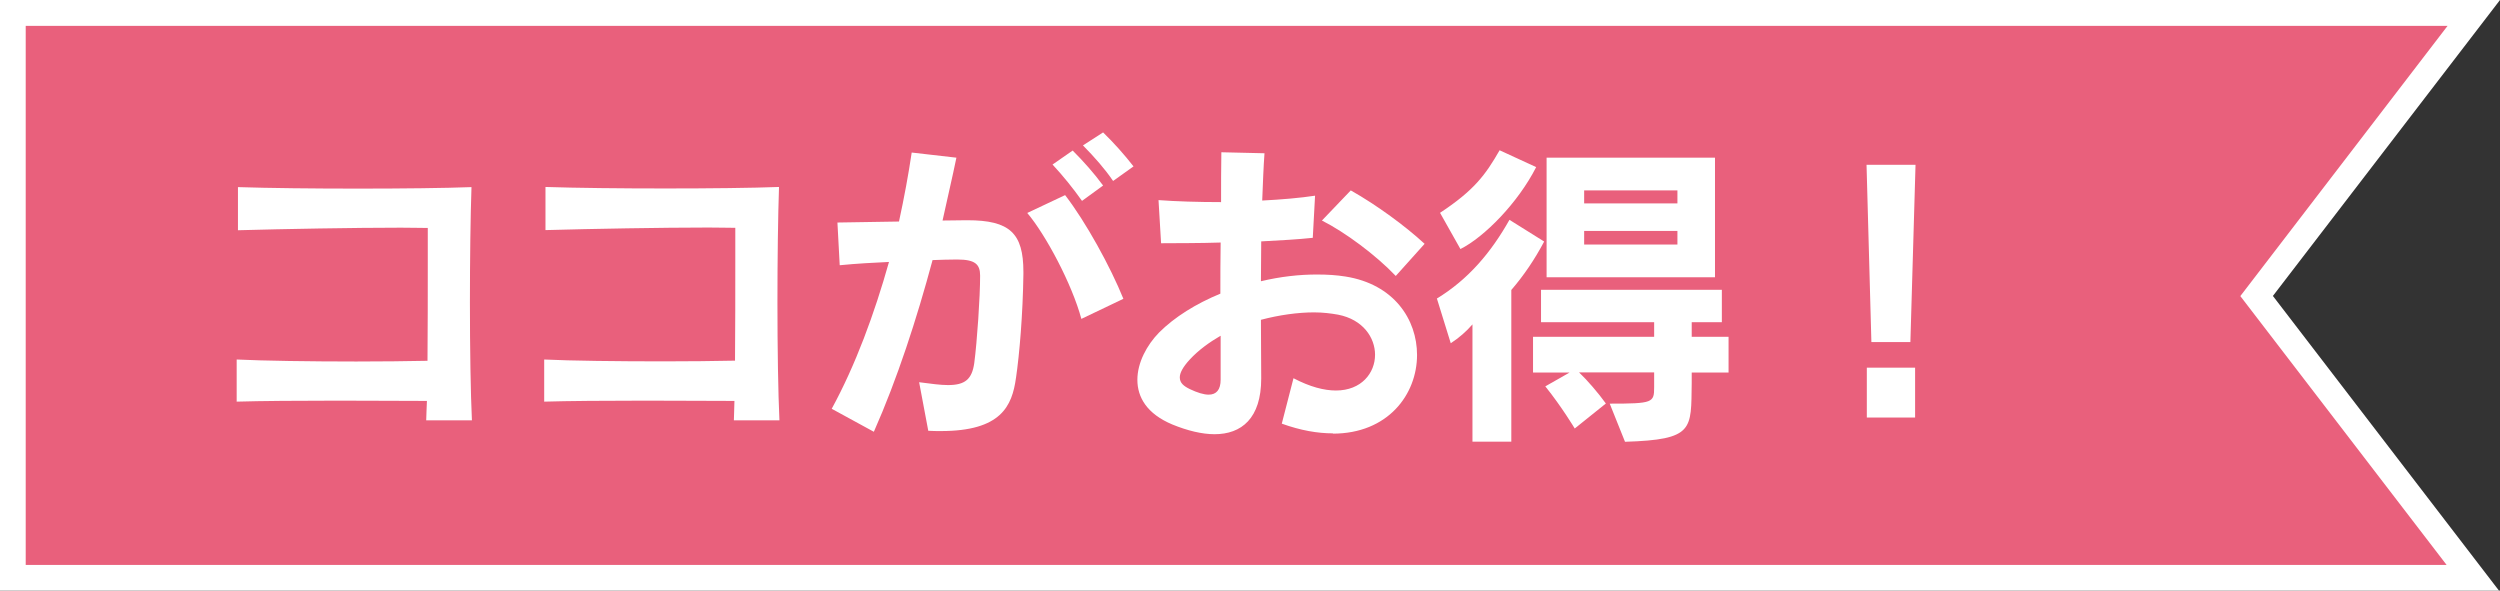 <?xml version="1.0" encoding="UTF-8"?><svg id="_レイヤー_2" xmlns="http://www.w3.org/2000/svg" viewBox="0 0 175.03 41.35"><rect x="0" y="0" width="175.03" height="41.35" fill="#333333" stroke="none"/><defs><style>.cls-1{fill:#fff;}.cls-2{fill:#e9607c;}</style></defs><g id="menu_button"><polygon class="cls-2" points=".9 .91 .9 40.45 173.12 40.45 157.99 20.72 173.2 .9 .9 .91"/><path class="cls-1" d="M174.95,41.35H0V0h175.03s-15.9,20.72-15.9,20.72l15.82,20.62ZM1.8,39.55h169.49l-14.44-18.82,14.51-18.92H1.8v37.74Z"/><path class="cls-1" d="M29.84,29.43c.02-.41.02-.86.05-1.36-1.77,0-4.01-.02-6.24-.02-2.74,0-5.44.02-7.08.07v-2.95c1.84.09,5.15.14,8.37.14,1.79,0,3.54-.02,4.99-.05.02-2.27.02-4.74.02-6.87,0-.89,0-1.7,0-2.43-.52,0-1.16-.02-1.88-.02-3.27,0-8.16.09-11.41.18v-3.02c4.29.14,12.66.14,16.35,0-.07,2.04-.11,5.08-.11,8.07,0,3.22.05,6.37.14,8.26h-3.2Z"/><path class="cls-1" d="M51.38,29.43c.02-.41.02-.86.04-1.36-1.77,0-4.01-.02-6.24-.02-2.74,0-5.44.02-7.08.07v-2.95c1.84.09,5.15.13,8.37.13,1.79,0,3.54-.02,4.99-.05.02-2.27.02-4.74.02-6.87,0-.89,0-1.7,0-2.43-.52,0-1.16-.02-1.88-.02-3.27,0-8.16.09-11.41.18v-3.02c4.29.14,12.65.14,16.35,0-.07,2.04-.11,5.08-.11,8.08,0,3.22.05,6.37.14,8.26h-3.2Z"/><path class="cls-1" d="M71.13,26.46c-.27,1.97-1.04,3.72-5.26,3.72-.3,0-.57,0-.88-.02l-.64-3.4c.84.11,1.5.2,2.02.2,1.2,0,1.68-.41,1.84-1.54.2-1.52.41-4.63.41-6.12,0-.79-.34-1.13-1.59-1.13-.02,0-.07,0-.11,0-.5,0-1.04.02-1.63.04-1.11,4.13-2.47,8.32-4.11,12.02l-2.95-1.61c1.66-3.04,2.99-6.65,4.01-10.28-1.07.05-2.22.11-3.45.23l-.16-2.99c1.56-.02,3.02-.05,4.31-.07.36-1.66.66-3.27.89-4.83l3.13.36c-.29,1.41-.64,2.88-.97,4.4.59,0,1.13-.02,1.63-.02.04,0,.07,0,.11,0,2.97,0,3.92.91,3.92,3.61,0,.05,0,.12,0,.18-.04,2.79-.27,5.55-.52,7.26ZM75.71,22.33c-.66-2.45-2.5-5.9-3.79-7.42l2.65-1.25c1.45,1.88,3.17,5.01,4.08,7.26l-2.95,1.41ZM75.75,14.06c-.59-.84-1.34-1.77-2.06-2.54l1.41-.98c.75.75,1.5,1.59,2.13,2.45l-1.47,1.07ZM77.93,12.67c-.57-.84-1.31-1.68-2.11-2.49l1.41-.91c.77.75,1.5,1.57,2.13,2.38l-1.43,1.02Z"/><path class="cls-1" d="M93.32,30.34c-1.07,0-2.25-.2-3.58-.68l.82-3.18c1.16.61,2.15.86,2.97.86,1.79,0,2.74-1.23,2.74-2.5,0-1.2-.84-2.47-2.59-2.81-.5-.09-1.07-.16-1.68-.16-1.13,0-2.43.18-3.72.52,0,1.45.02,2.83.02,4.04v.07c0,2.79-1.38,3.9-3.27,3.9-.88,0-1.9-.25-2.95-.68-1.79-.75-2.45-1.91-2.45-3.13,0-1.2.66-2.43,1.52-3.31,1.09-1.09,2.59-2.02,4.29-2.72,0-1.16,0-2.38.02-3.58-1.5.05-2.95.04-4.17.05l-.18-3.02c1.2.09,2.77.14,4.38.14,0-1.23,0-2.4.02-3.49l3.02.07c-.07.93-.11,2.06-.16,3.31,1.36-.07,2.65-.18,3.7-.34l-.16,2.95c-1.02.11-2.27.18-3.61.25,0,.88-.02,1.86-.02,2.79,1.34-.32,2.7-.48,3.99-.47.66,0,1.31.04,1.93.14,3.4.54,5.01,3.01,5.01,5.49,0,2.77-2.04,5.51-5.9,5.51ZM85.45,23.51c-.79.46-1.54,1-2.15,1.66-.5.54-.7.95-.7,1.25,0,.39.27.61.7.82.52.25.98.39,1.32.39.54,0,.84-.34.84-1.05,0-.93,0-1.95,0-3.06ZM97.72,19.32c-1.38-1.45-3.54-3.06-5.17-3.88l2.02-2.11c1.84,1.04,3.81,2.49,5.17,3.74l-2.02,2.25Z"/><path class="cls-1" d="M102.25,17.44l-1.43-2.54c2.38-1.57,3.18-2.65,4.17-4.38l2.56,1.18c-1.27,2.5-3.63,4.9-5.31,5.74ZM105.81,20.29v10.63s-2.72,0-2.72,0v-8.21c-.43.5-.95.95-1.52,1.32l-.97-3.13c2.2-1.34,3.79-3.22,5.08-5.51l2.43,1.52c-.66,1.25-1.43,2.38-2.29,3.38ZM108.28,19.41v-8.37s11.79,0,11.79,0v8.37s-11.79,0-11.79,0ZM118.44,26.08v.75c-.05,3.24.18,3.95-4.67,4.1l-1.07-2.67c3.02,0,3.11-.07,3.11-1.14,0-.07,0-.14,0-.23v-.82s-5.26,0-5.26,0c.57.54,1.34,1.43,1.88,2.18l-2.18,1.75s-.91-1.52-2.06-2.95l1.7-.97h-2.56s0-2.5,0-2.5h8.48s0-1.02,0-1.02h-7.92s0-2.27,0-2.27h12.66s0,2.27,0,2.27h-2.11s0,1.02,0,1.02h2.58s0,2.5,0,2.5h-2.58ZM117.44,13.33h-6.53s0,.91,0,.91h6.53s0-.91,0-.91ZM117.44,16.17h-6.53s0,.95,0,.95h6.53s0-.95,0-.95Z"/><path class="cls-1" d="M133.74,23.95h-2.72s-.34-12.41-.34-12.41h3.43s-.36,12.41-.36,12.41ZM130.7,29.23v-3.49s3.38,0,3.38,0v3.49s-3.38,0-3.38,0Z"/></g></svg>